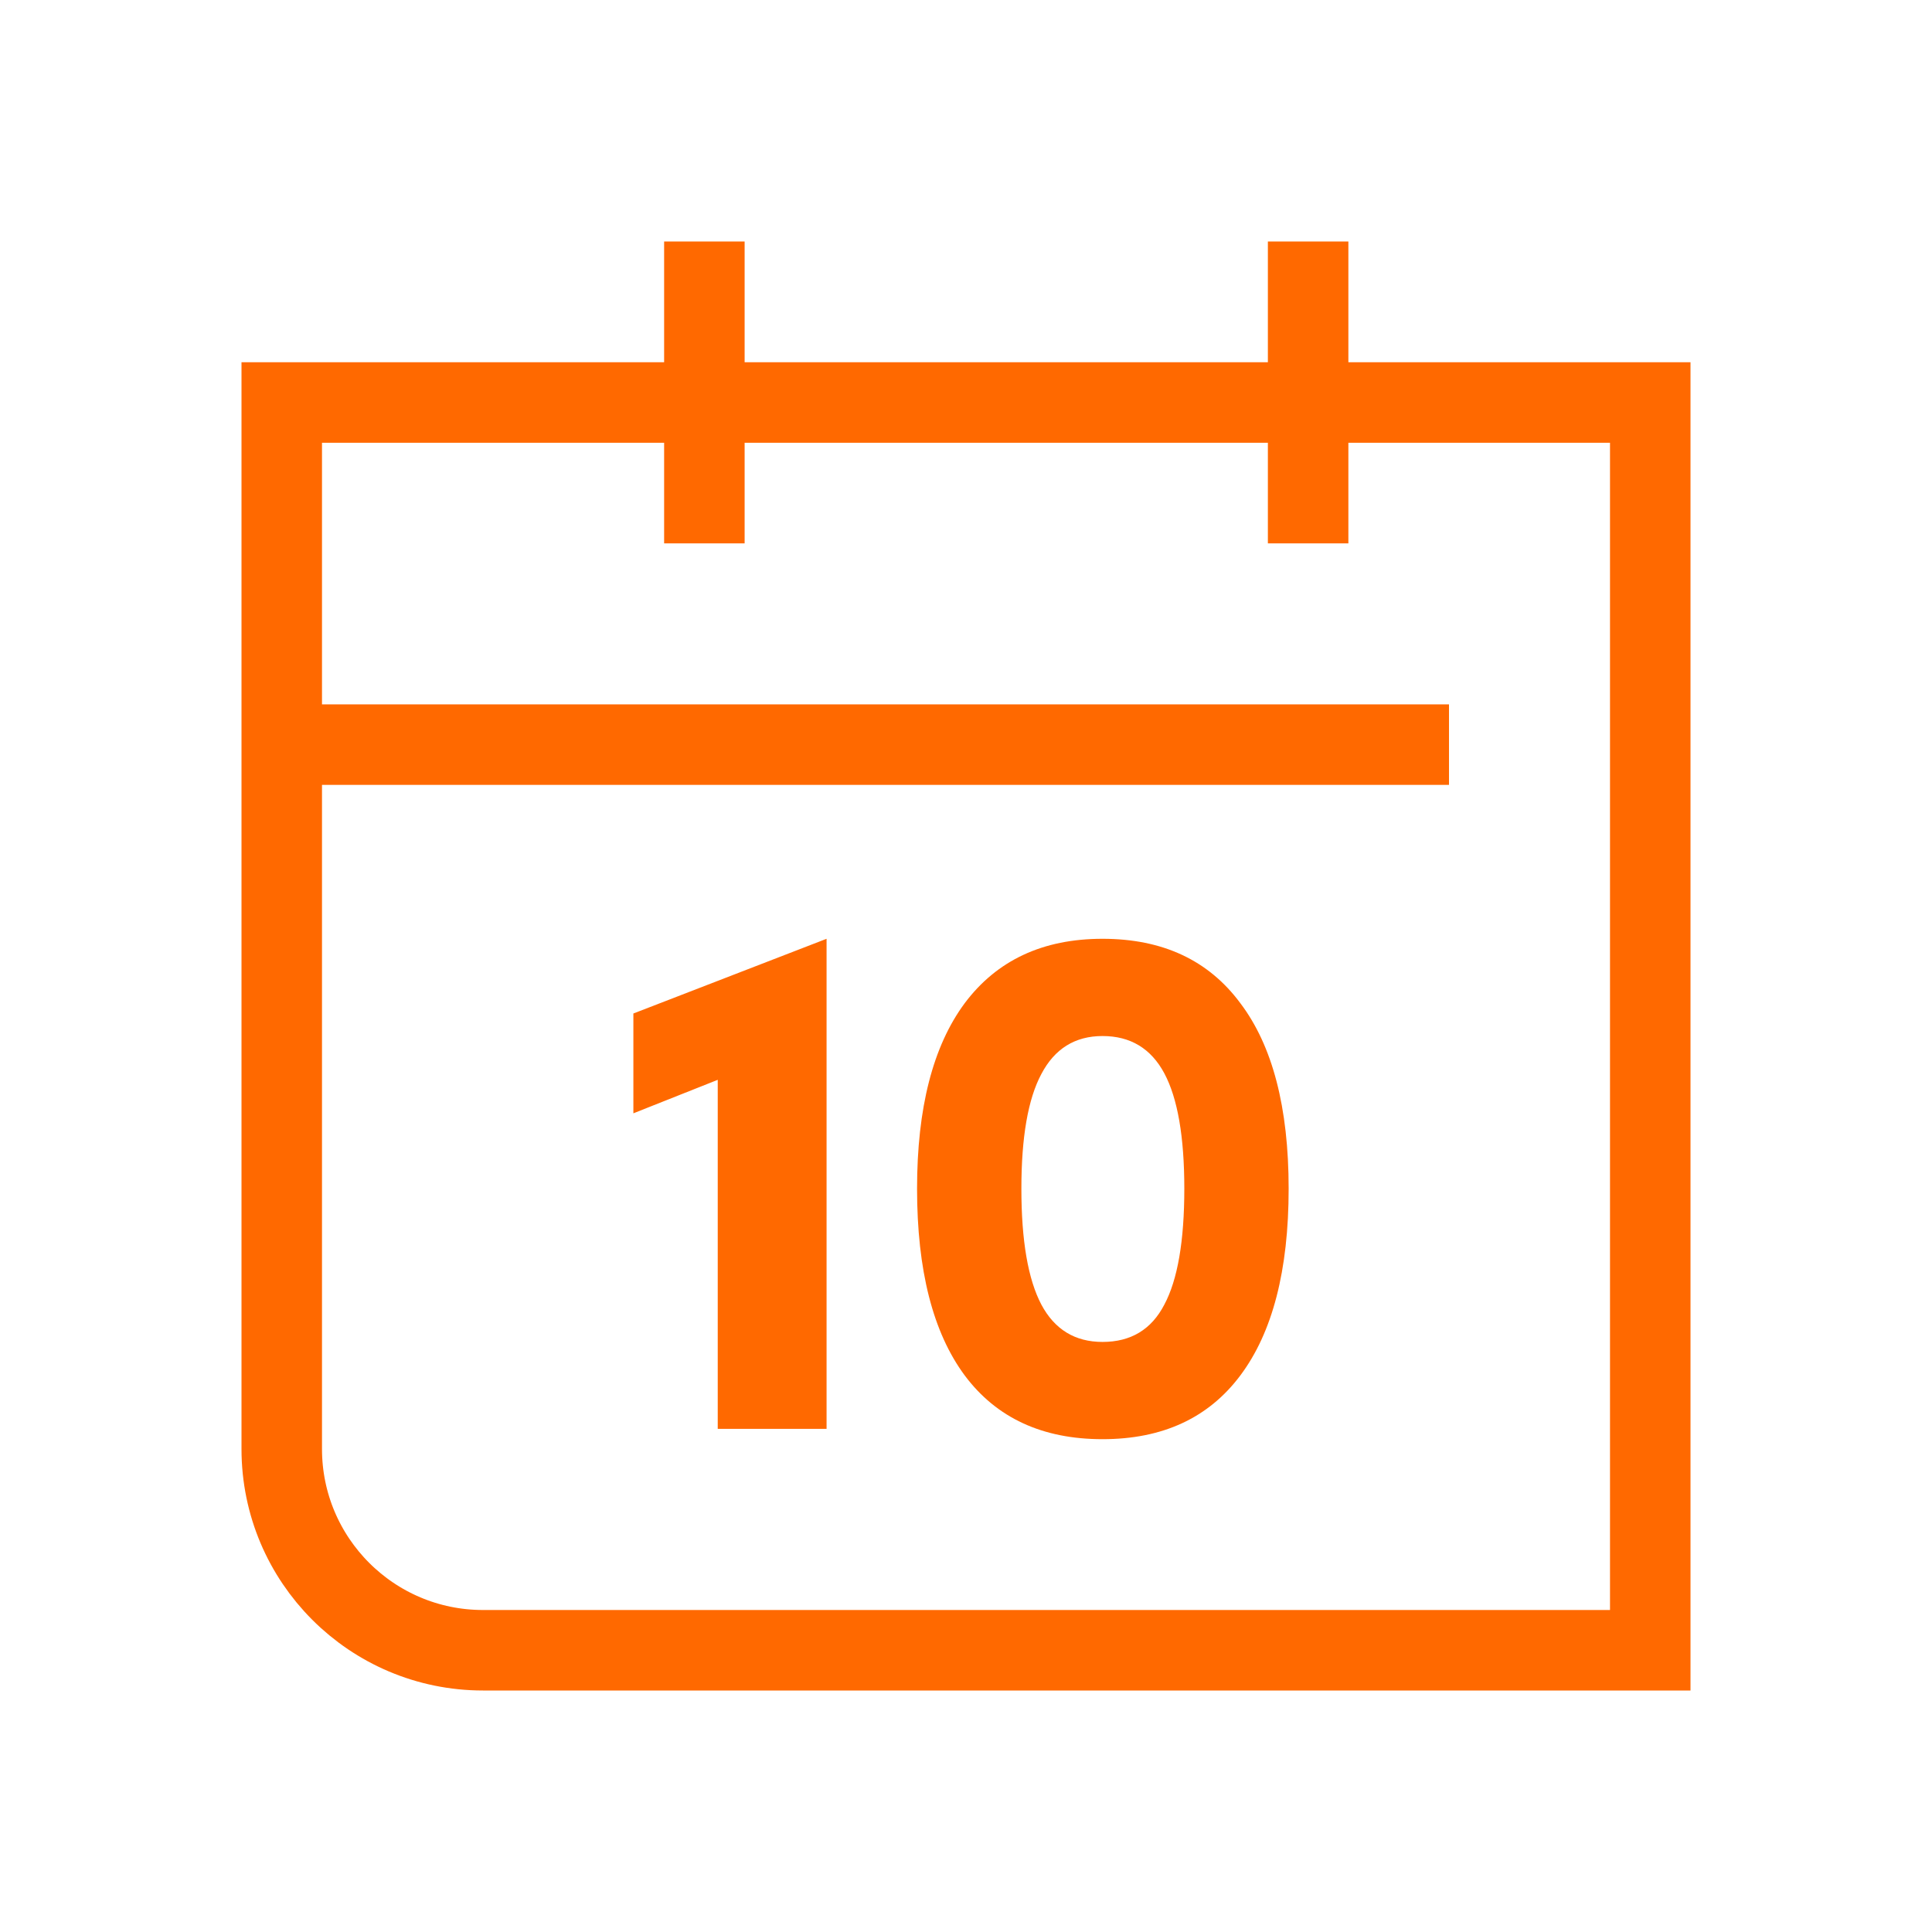 <svg width="48" height="48" viewBox="0 0 48 48" fill="none" xmlns="http://www.w3.org/2000/svg">
<path d="M7 10H41V41H12C9.239 41 7 38.761 7 36V10Z" stroke="#FF6900" stroke-width="2"/>
<line x1="17.5" y1="6" x2="17.5" y2="13.5" stroke="#FF6900" stroke-width="2"/>
<line x1="32.5" y1="6" x2="32.5" y2="13.5" stroke="#FF6900" stroke-width="2"/>
<line x1="7.5" y1="18.5" x2="36" y2="18.5" stroke="#FF6900" stroke-width="2"/>
<path d="M15.736 25.18L20.536 23.324V35.5H17.832V26.828L15.736 27.66V25.18ZM32.016 29.532C32.016 31.559 31.616 33.105 30.816 34.172C30.026 35.228 28.885 35.756 27.392 35.756C25.898 35.756 24.757 35.228 23.968 34.172C23.178 33.105 22.784 31.559 22.784 29.532C22.784 27.527 23.178 25.991 23.968 24.924C24.768 23.857 25.909 23.324 27.392 23.324C28.885 23.324 30.026 23.857 30.816 24.924C31.616 25.98 32.016 27.516 32.016 29.532ZM25.376 29.532C25.376 30.823 25.541 31.783 25.872 32.412C26.202 33.031 26.709 33.34 27.392 33.34C28.096 33.34 28.608 33.031 28.928 32.412C29.258 31.793 29.424 30.833 29.424 29.532C29.424 28.241 29.258 27.287 28.928 26.668C28.597 26.049 28.085 25.74 27.392 25.74C26.709 25.74 26.202 26.055 25.872 26.684C25.541 27.303 25.376 28.252 25.376 29.532Z" fill="#FF6900"/>
</svg>
